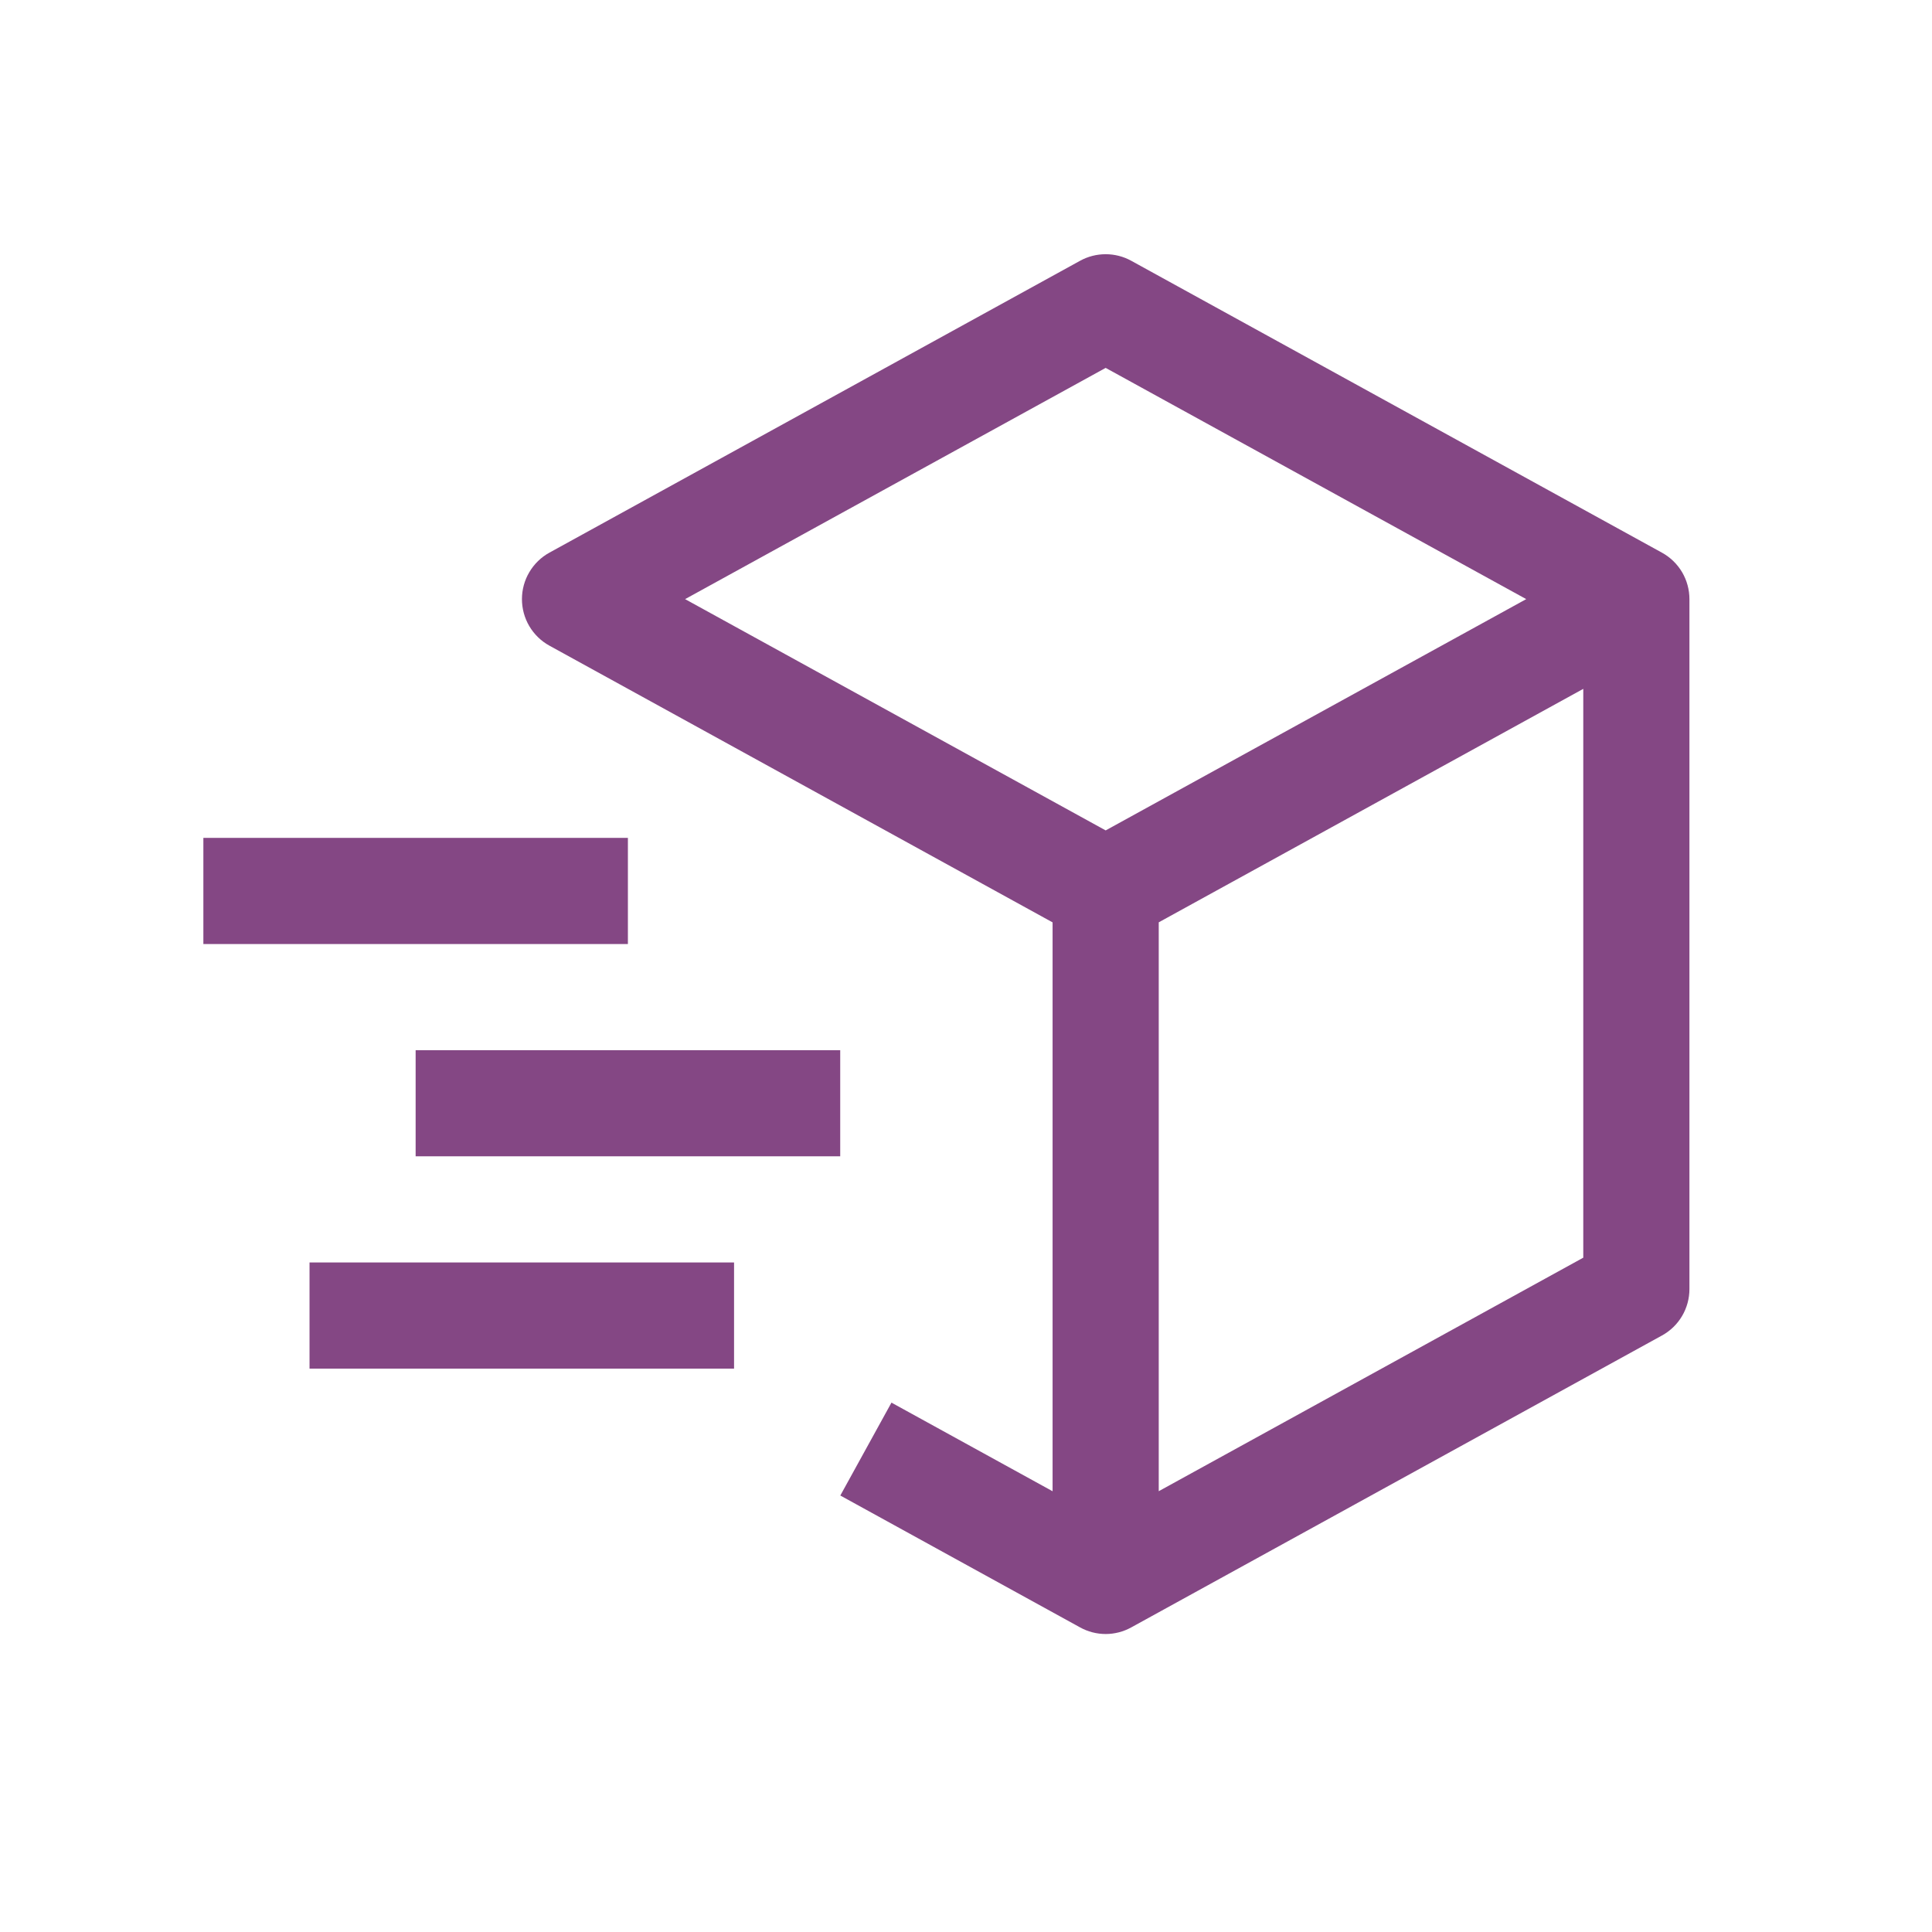 <svg width="38" height="38" viewBox="0 0 38 38" fill="none" xmlns="http://www.w3.org/2000/svg">
<path d="M32.688 10.87L22.25 5.129C22.096 5.044 21.923 5 21.747 5C21.571 5 21.398 5.044 21.244 5.129L10.806 10.87C10.642 10.96 10.506 11.093 10.411 11.254C10.316 11.414 10.266 11.598 10.266 11.784C10.266 11.971 10.316 12.155 10.411 12.316C10.506 12.476 10.642 12.609 10.806 12.699L20.703 18.142V29.331L17.534 27.588L16.528 29.415L21.244 32.009C21.398 32.094 21.571 32.139 21.747 32.139C21.923 32.139 22.096 32.094 22.25 32.009L32.688 26.268C32.852 26.178 32.989 26.046 33.084 25.885C33.179 25.724 33.229 25.541 33.229 25.354V11.784C33.229 11.598 33.179 11.414 33.084 11.253C32.989 11.093 32.852 10.96 32.688 10.87ZM21.747 7.236L30.019 11.784L21.747 16.333L13.475 11.784L21.747 7.236ZM31.141 24.737L22.791 29.33V18.141L31.141 13.549V24.737Z" fill="#844784"/>
<path d="M12.35 18.568H4V16.48H12.35V18.568ZM14.438 26.919H6.088V24.831H14.438V26.919ZM16.526 22.743H8.175V20.656H16.526V22.743Z" fill="#844784"/>
</svg>
